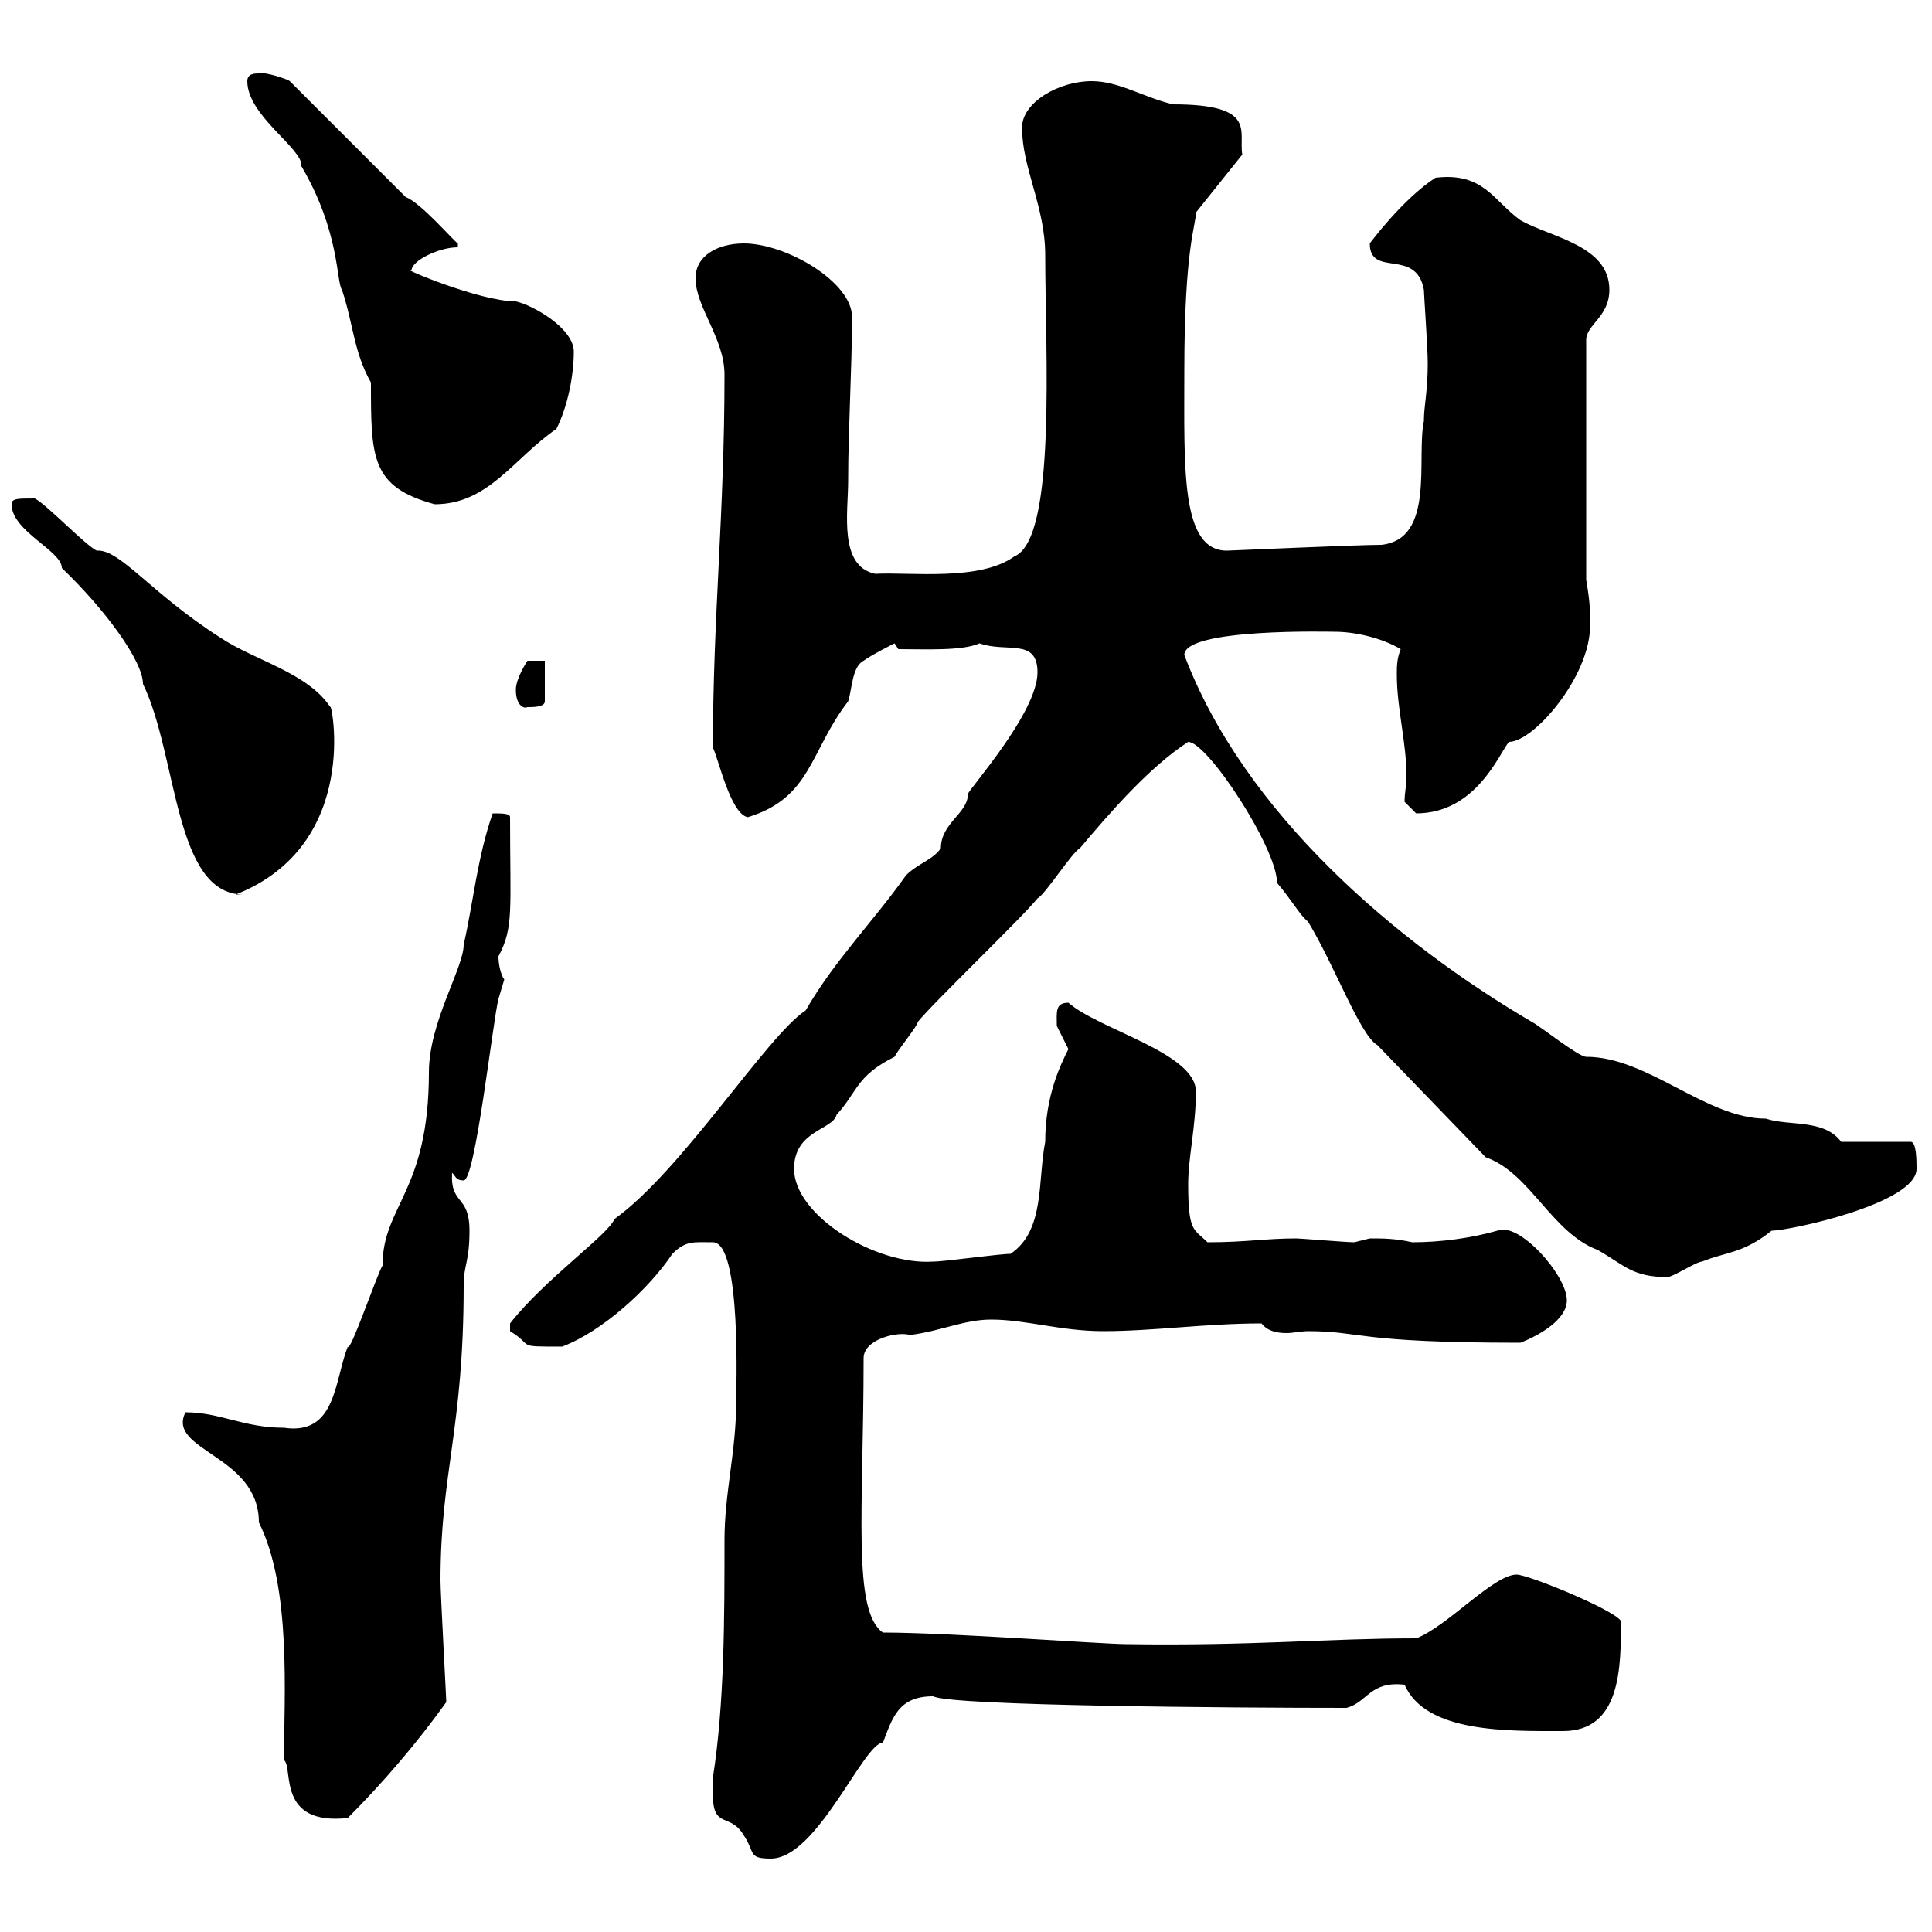 <svg xmlns="http://www.w3.org/2000/svg" xmlns:xlink="http://www.w3.org/1999/xlink" width="300" height="300"><path d="M110.70 278.70C110.70 284.10 113.40 281.40 115.50 285C117.30 287.70 116.10 288.60 119.70 288.60C126.90 288.60 134.10 270.60 137.10 270.60C138.60 266.70 139.50 263.40 144.90 263.40C147.60 264.90 191.70 265.20 209.10 265.20C212.40 264.30 212.70 261 218.10 261.60C221.40 269.10 234 268.80 242.70 268.80C251.70 268.80 251.70 258.90 251.70 251.70C250.50 249.90 237.30 244.50 235.50 244.50C231.90 244.50 224.70 252.60 219.90 254.40C206.10 254.40 194.40 255.60 174.90 255.30C171.30 255.30 147.30 253.50 137.10 253.50C132.30 250.20 134.10 234.30 134.10 210.90C134.10 207.90 139.50 206.70 141.30 207.30C146.10 206.70 149.70 204.90 153.90 204.90C159.30 204.90 164.70 206.70 171.30 206.70C179.10 206.70 187.20 205.50 195.90 205.50C196.80 206.70 198.30 207 199.80 207C200.70 207 202.20 206.70 203.10 206.70C211.50 206.70 210.30 208.50 236.10 208.50C239.10 207.30 243.30 204.90 243.30 201.90C243.30 198 235.80 189.60 232.50 191.10C228.30 192.30 223.50 192.90 219.30 192.90C216.60 192.30 214.80 192.30 212.70 192.30C212.70 192.30 210.30 192.90 210.30 192.90C209.10 192.90 201.90 192.30 201.30 192.30C196.50 192.30 193.50 192.90 187.50 192.90C185.40 190.80 184.50 191.40 184.50 183.90C184.50 179.70 185.70 174.90 185.70 169.50C185.70 163.50 170.70 159.90 165.90 155.70C163.80 155.70 164.10 157.20 164.10 159.30C164.10 159.30 165.90 162.90 165.90 162.90C164.70 165.30 162.30 170.10 162.30 177.30C161.10 183.30 162.30 191.10 156.90 194.70C155.10 194.70 146.70 195.90 144.90 195.90C135.90 196.50 123.30 188.70 123.30 181.50C123.30 175.50 129.30 175.50 129.90 173.10C133.20 169.50 132.90 167.10 138.90 164.10C139.50 162.90 142.50 159.30 142.50 158.70C144.90 155.70 158.70 142.50 161.10 139.50C162.30 138.90 166.50 132.30 167.70 131.70C172.50 126 178.50 119.10 184.50 115.20C187.50 115.20 198.30 131.70 198.30 137.10C200.40 139.50 201.90 142.20 203.10 143.10C207.30 150 211.20 160.80 213.90 162.30L230.70 179.70C237.60 182.10 240.90 191.40 248.10 194.10C252.30 196.50 253.50 198.30 258.90 198.30C259.80 198.30 263.40 195.90 264.30 195.90C267.90 194.40 270.60 194.70 275.10 191.10C277.80 191.10 297.60 186.90 297.60 181.50C297.60 180.30 297.60 177.30 296.70 177.30L285.90 177.30C283.20 173.70 277.80 174.90 274.20 173.70C264.90 173.70 255.90 164.10 246.30 164.10C245.10 164.10 239.10 159.30 237.90 158.70C216.90 146.40 193.20 126.30 183.90 101.70C183.90 97.50 206.70 98.10 207.30 98.10C210.30 98.10 214.50 99 217.50 100.80C216.90 102.30 216.90 103.50 216.90 104.70C216.90 110.10 218.40 115.20 218.40 120.60C218.40 122.10 218.10 123 218.10 124.50C218.10 124.50 219.90 126.30 219.90 126.30C229.20 126.30 232.80 117 234.30 115.20C238.20 115.20 246.90 105 246.90 97.20C246.90 94.50 246.90 93.60 246.30 90L246.30 52.80C246.30 50.40 249.90 49.20 249.90 45C249.90 38.10 240.90 36.90 236.10 34.20C231.90 31.20 230.40 26.70 222.90 27.60C217.80 30.90 212.70 37.80 212.70 37.80C212.70 43.20 219.90 38.40 221.10 45C221.10 45.60 221.70 54 221.70 56.40C221.70 60.90 221.10 63 221.10 65.40C219.90 71.10 222.90 83.70 214.50 84.60C210.60 84.60 191.10 85.50 190.50 85.50C183.30 85.50 183.90 72.60 183.90 57.60C183.90 38.40 185.70 35.10 185.70 33L192.90 24C192.30 20.40 195.30 16.20 182.10 16.20C177.30 15 173.70 12.60 169.50 12.60C164.40 12.60 158.70 15.90 158.70 19.80C158.70 26.10 162.30 32.10 162.30 39.60C162.30 54.60 164.10 83.70 157.50 86.40C152.10 90.30 141.30 88.80 135.90 89.10C130.20 87.90 131.70 79.50 131.70 74.70C131.70 66.60 132.30 57.30 132.30 49.20C132.30 43.80 122.10 37.80 115.50 37.80C111.60 37.80 108 39.60 108 43.20C108 47.70 112.50 52.50 112.50 58.20C112.50 79.80 110.70 95.70 110.70 116.10C111.60 117.90 113.40 126.30 116.10 126.90C126 123.90 125.70 116.70 131.70 108.90C132.30 107.10 132.30 103.50 134.10 102.60C135.30 101.70 138.90 99.90 138.90 99.90L139.50 100.80C143.70 100.80 149.40 101.10 152.10 99.90C156.30 101.40 161.10 99 161.10 104.40C161.10 110.70 150.30 122.70 150.30 123.30C150.30 126.30 146.10 127.80 146.10 131.70C144.90 133.50 142.50 134.10 140.70 135.90C135.60 143.10 129.60 149.10 125.10 156.90C119.10 160.80 105.90 181.80 95.40 189.30C94.50 191.70 84.60 198.60 79.20 205.50C79.20 205.50 79.20 205.50 79.20 206.70C83.10 209.10 79.80 209.10 87.30 209.10C93.60 206.70 100.80 200.10 104.40 194.70C106.50 192.60 107.70 192.90 110.70 192.90C115.20 192.90 114.30 216.30 114.30 218.10C114.30 225.30 112.50 231.90 112.50 239.10C112.50 251.10 112.50 264.60 110.70 276C110.70 276 110.70 277.80 110.70 278.70ZM44.10 273.30C45.60 274.50 42.90 283.50 54 282.30C59.40 276.90 64.80 270.60 69.30 264.30C69.30 263.70 68.40 247.50 68.40 245.40C68.40 228.60 72 222 72 199.50C72 196.50 72.90 195.90 72.90 191.10C72.90 185.40 69.90 187.20 70.20 182.10C70.80 182.70 70.80 183.30 72 183.30C73.80 183.30 76.50 158.70 77.40 155.10C77.40 155.10 78.30 152.10 78.30 152.10C77.70 151.20 77.40 149.70 77.40 148.50C79.80 144 79.20 141.30 79.20 126.90C79.20 126.30 78 126.30 76.50 126.30C74.10 133.20 73.50 140.10 72 146.70C72 150.30 66.60 158.70 66.60 166.50C66.60 185.10 59.40 187.20 59.40 196.50C58.50 198 54.30 210.30 54 209.10C51.90 214.50 52.20 222.90 44.10 221.70C37.80 221.70 34.20 219.30 28.80 219.30C25.80 225.30 40.20 225.90 40.20 236.40C45.30 246.60 44.10 263.40 44.10 273.30ZM1.80 78.30C1.80 82.50 9.60 85.50 9.60 88.20C16.20 94.50 22.20 102.60 22.20 106.20C27.60 117.30 27 138.90 37.80 138.90L36.60 138.90C56.40 131.10 51.30 108.30 51.30 109.80C47.70 104.40 39.60 102.60 34.20 99C23.40 92.10 18.60 85.20 15 85.50C13.20 84.60 7.20 78.30 5.40 77.40C2.70 77.40 1.80 77.40 1.80 78.30ZM80.10 107.10C80.10 109.50 81.30 110.10 81.90 109.80C82.80 109.80 84.60 109.80 84.60 108.90L84.60 102.60L81.90 102.60C81.90 102.60 80.10 105.30 80.10 107.10ZM57.60 59.40C57.60 71.10 57.60 75.60 67.50 78.30C75.90 78.30 79.80 71.10 86.40 66.60C88.20 63 89.10 58.20 89.10 54.60C89.10 51 82.80 47.40 80.10 46.80C74.40 46.80 61.80 41.40 63.90 42C63.90 40.50 68.10 38.40 71.10 38.40L71.10 37.80C70.50 37.50 65.40 31.50 63 30.60L45 12.60C44.70 12.30 41.10 11.10 40.20 11.40C39.60 11.40 38.40 11.40 38.40 12.60C38.40 18 47.10 23.10 46.80 25.80C52.80 36 52.20 43.80 53.10 45C54.90 50.40 54.90 54.60 57.60 59.40Z"/></svg>
